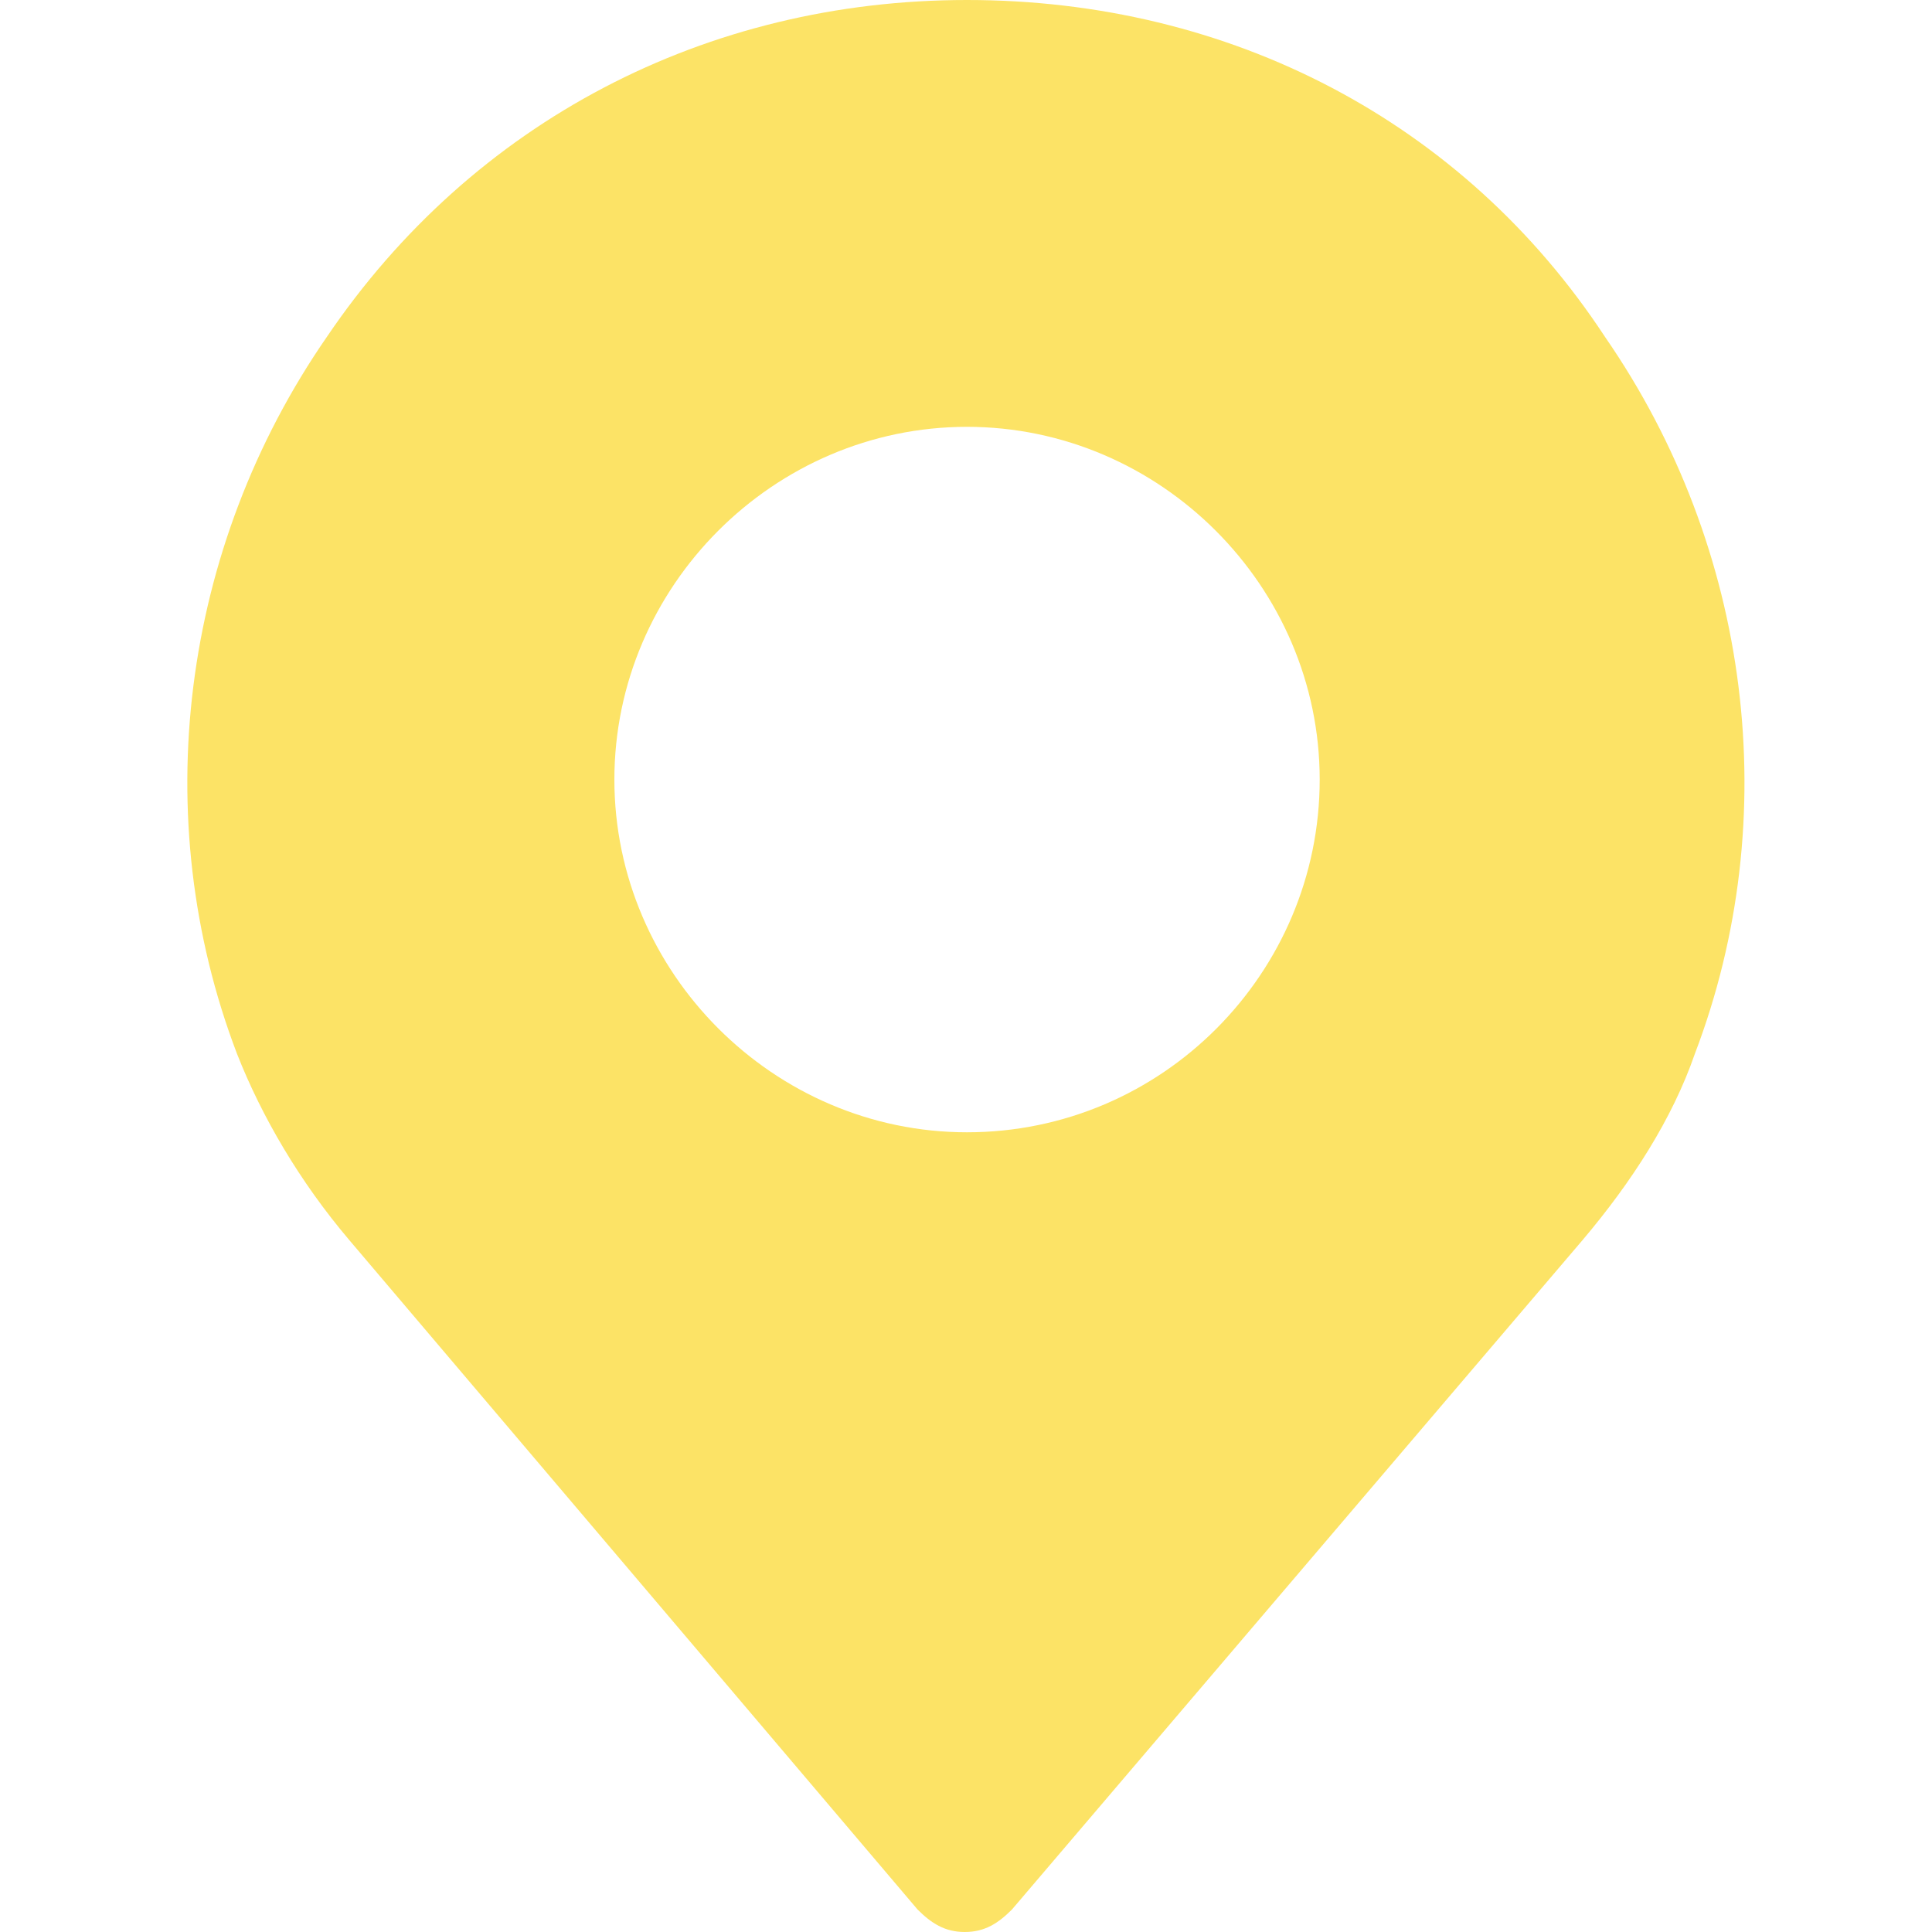 <?xml version="1.0" encoding="UTF-8"?> <svg xmlns="http://www.w3.org/2000/svg" width="14" height="14" viewBox="0 0 14 14" fill="none"> <path d="M11.631 2.442C10.605 0.879 8.912 0 7.007 0C5.119 0 3.426 0.879 2.368 2.442C1.31 3.972 1.065 5.926 1.717 7.635C1.896 8.091 2.172 8.563 2.531 8.986L6.649 13.837C6.747 13.935 6.845 14 6.991 14C7.138 14 7.235 13.935 7.333 13.837L11.468 8.986C11.826 8.563 12.119 8.107 12.282 7.635C12.933 5.926 12.689 3.972 11.631 2.442ZM7.007 8.205C5.607 8.205 4.452 7.049 4.452 5.649C4.452 4.249 5.607 3.093 7.007 3.093C8.407 3.093 9.563 4.249 9.563 5.649C9.563 7.049 8.424 8.205 7.007 8.205Z" fill="#FCE366"></path> </svg> 